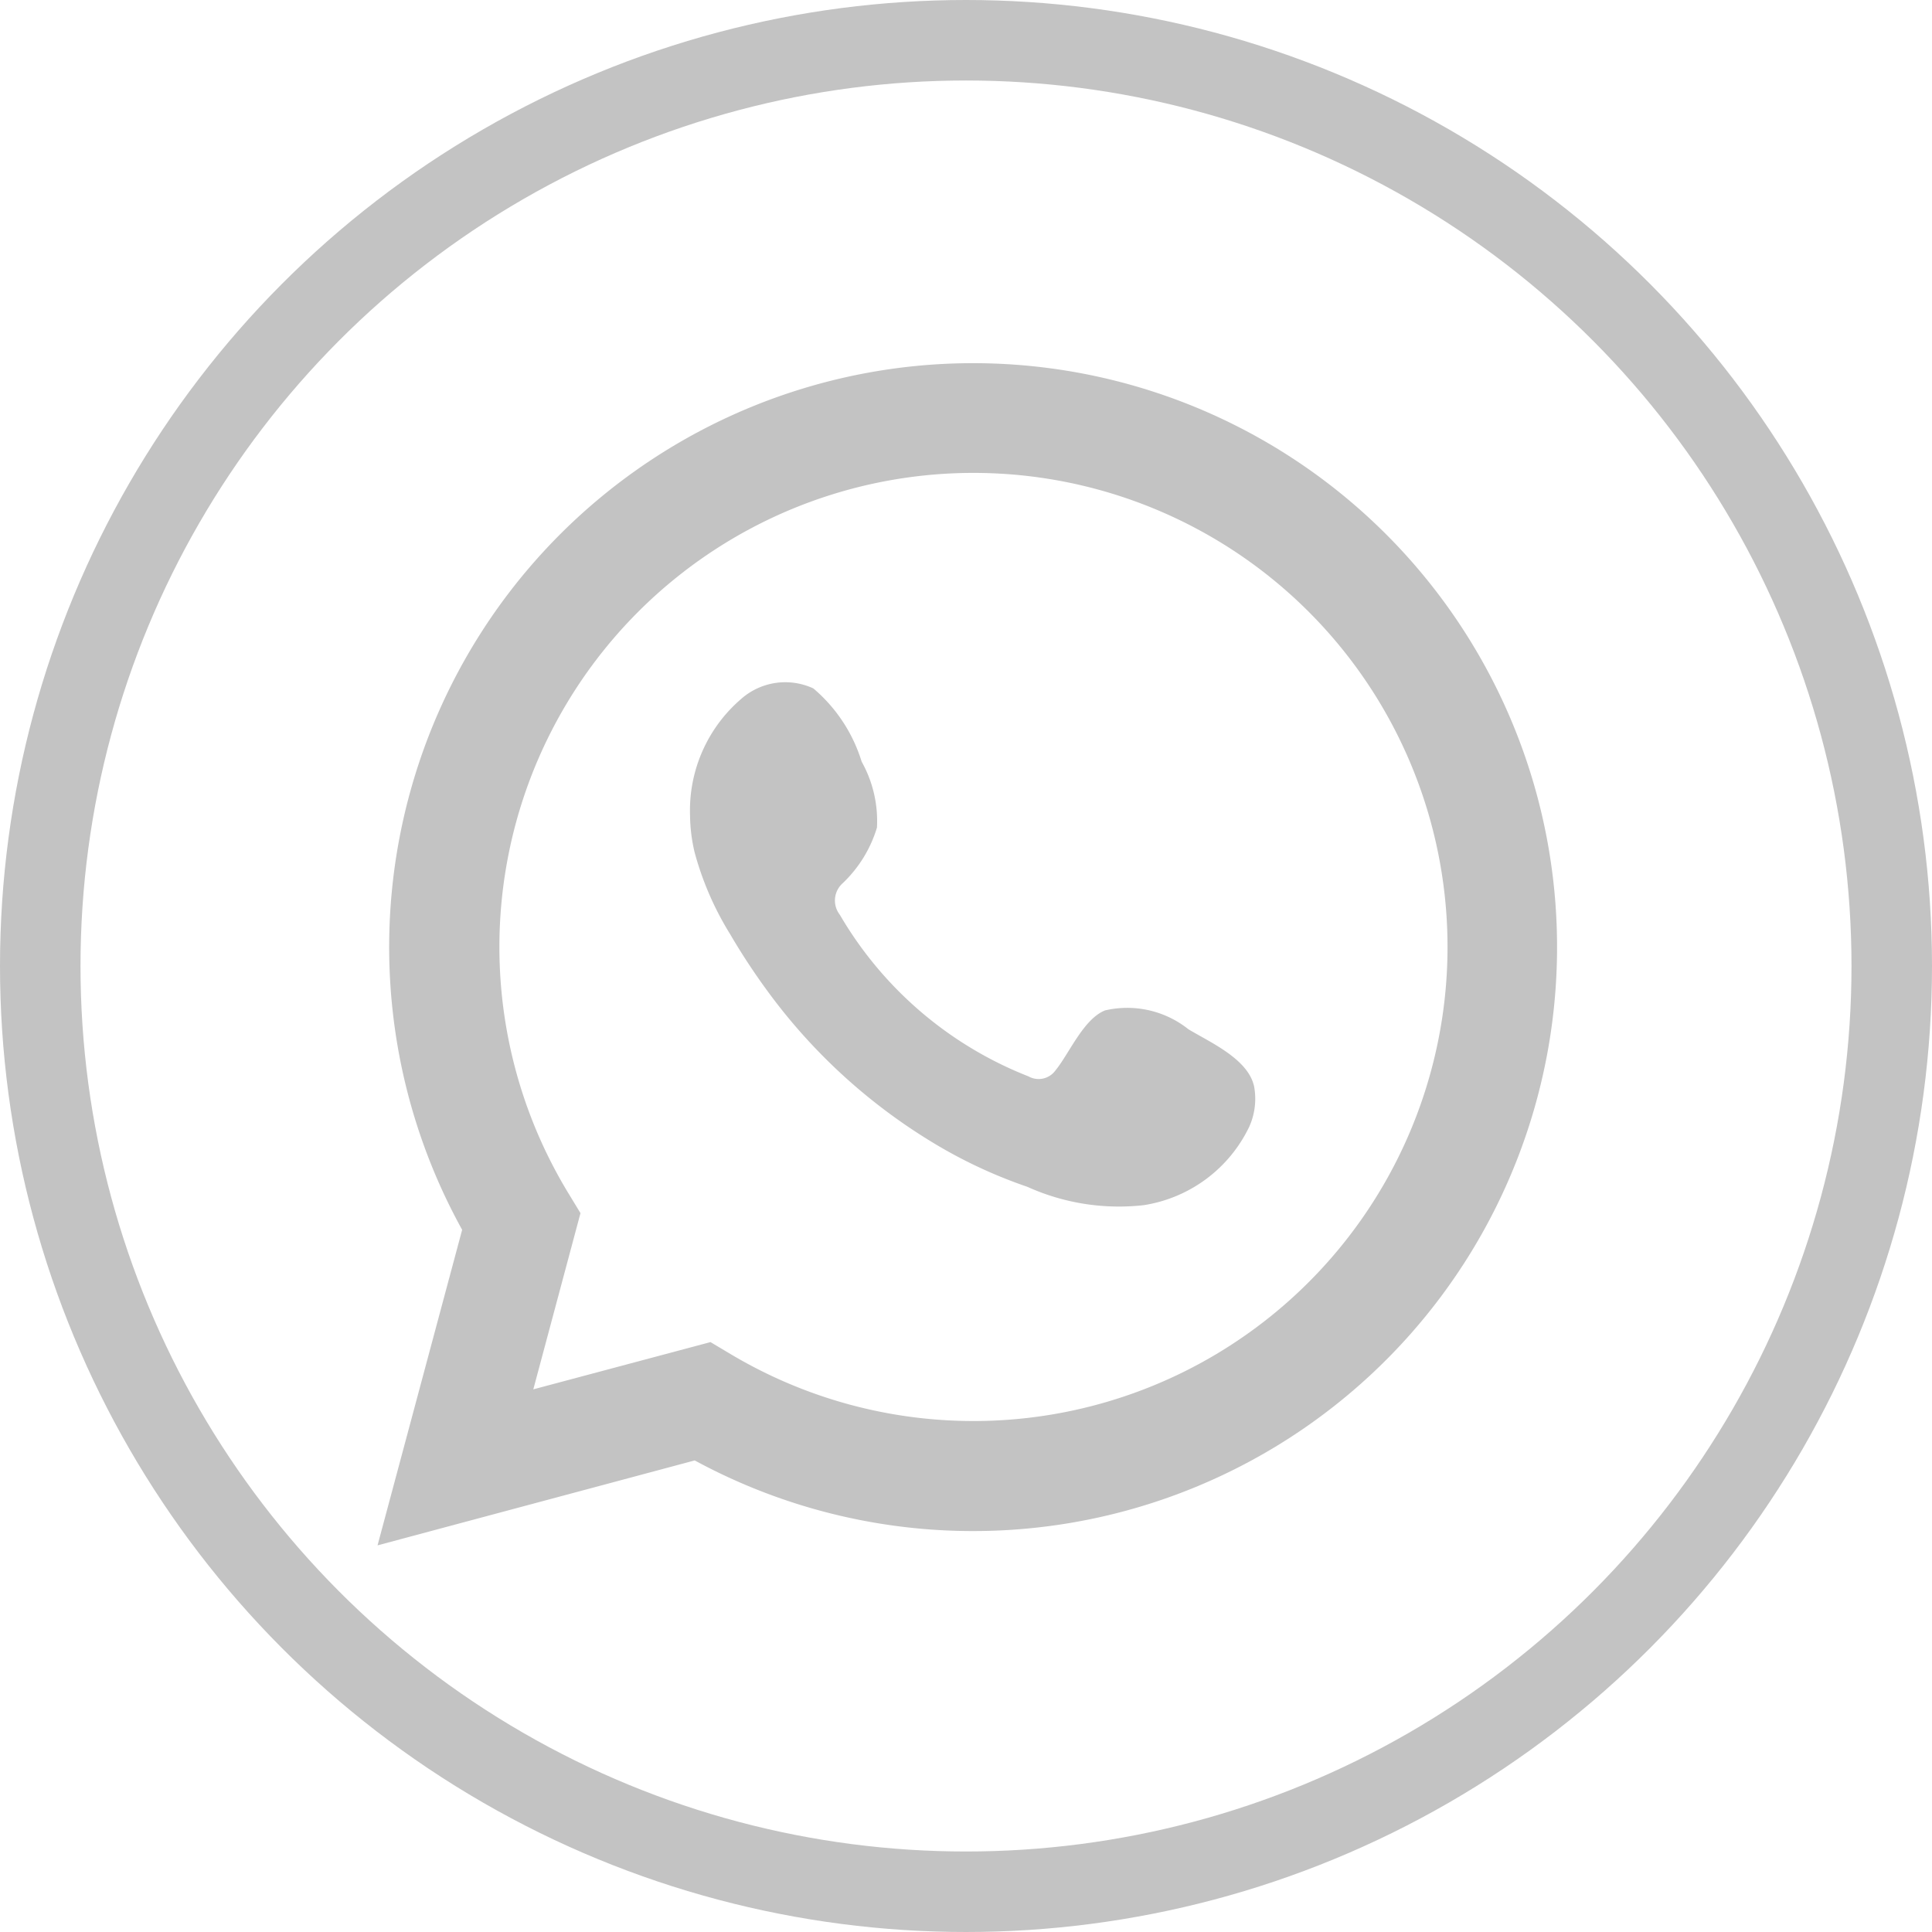 <svg id="Componente_2_1" data-name="Componente 2 – 1" xmlns="http://www.w3.org/2000/svg" width="24" height="24" viewBox="0 0 24 24">
  <g id="Elipse_313" data-name="Elipse 313" fill="none" stroke="#c3c3c3" stroke-width="1">
    <circle cx="12" cy="12" r="12" stroke="none"/>
    <circle cx="12" cy="12" r="11.5" fill="none"/>
  </g>
  <path id="Caminho_3982" data-name="Caminho 3982" d="M745.975,383.725l1.051-3.92a7.254,7.254,0,1,1,2.889,2.865Zm4.136-2.525.248.148a5.889,5.889,0,1,0-2.015-2l.152.25-.586,2.189Z" transform="translate(-741.285 -364.528)" fill="#c3c3c3"/>
  <path id="Caminho_3990" data-name="Caminho 3990" d="M761.538,382.874a1.218,1.218,0,0,0-1.037-.234c-.269.11-.441.532-.616.747a.258.258,0,0,1-.334.072,4.7,4.7,0,0,1-2.343-2.007.288.288,0,0,1,.036-.393,1.58,1.58,0,0,0,.425-.691,1.511,1.511,0,0,0-.19-.818,1.939,1.939,0,0,0-.6-.91.828.828,0,0,0-.9.133,1.825,1.825,0,0,0-.632,1.446,2.059,2.059,0,0,0,.057.458,3.809,3.809,0,0,0,.44,1.014,8.113,8.113,0,0,0,.459.7,7.087,7.087,0,0,0,1.992,1.849,6.023,6.023,0,0,0,1.242.591,2.761,2.761,0,0,0,1.446.228,1.752,1.752,0,0,0,1.311-.975.847.847,0,0,0,.06-.5C762.28,383.244,761.815,383.04,761.538,382.874Z" transform="translate(-746.775 -370.088)" fill="#c3c3c3" fill-rule="evenodd"/>
</svg>
